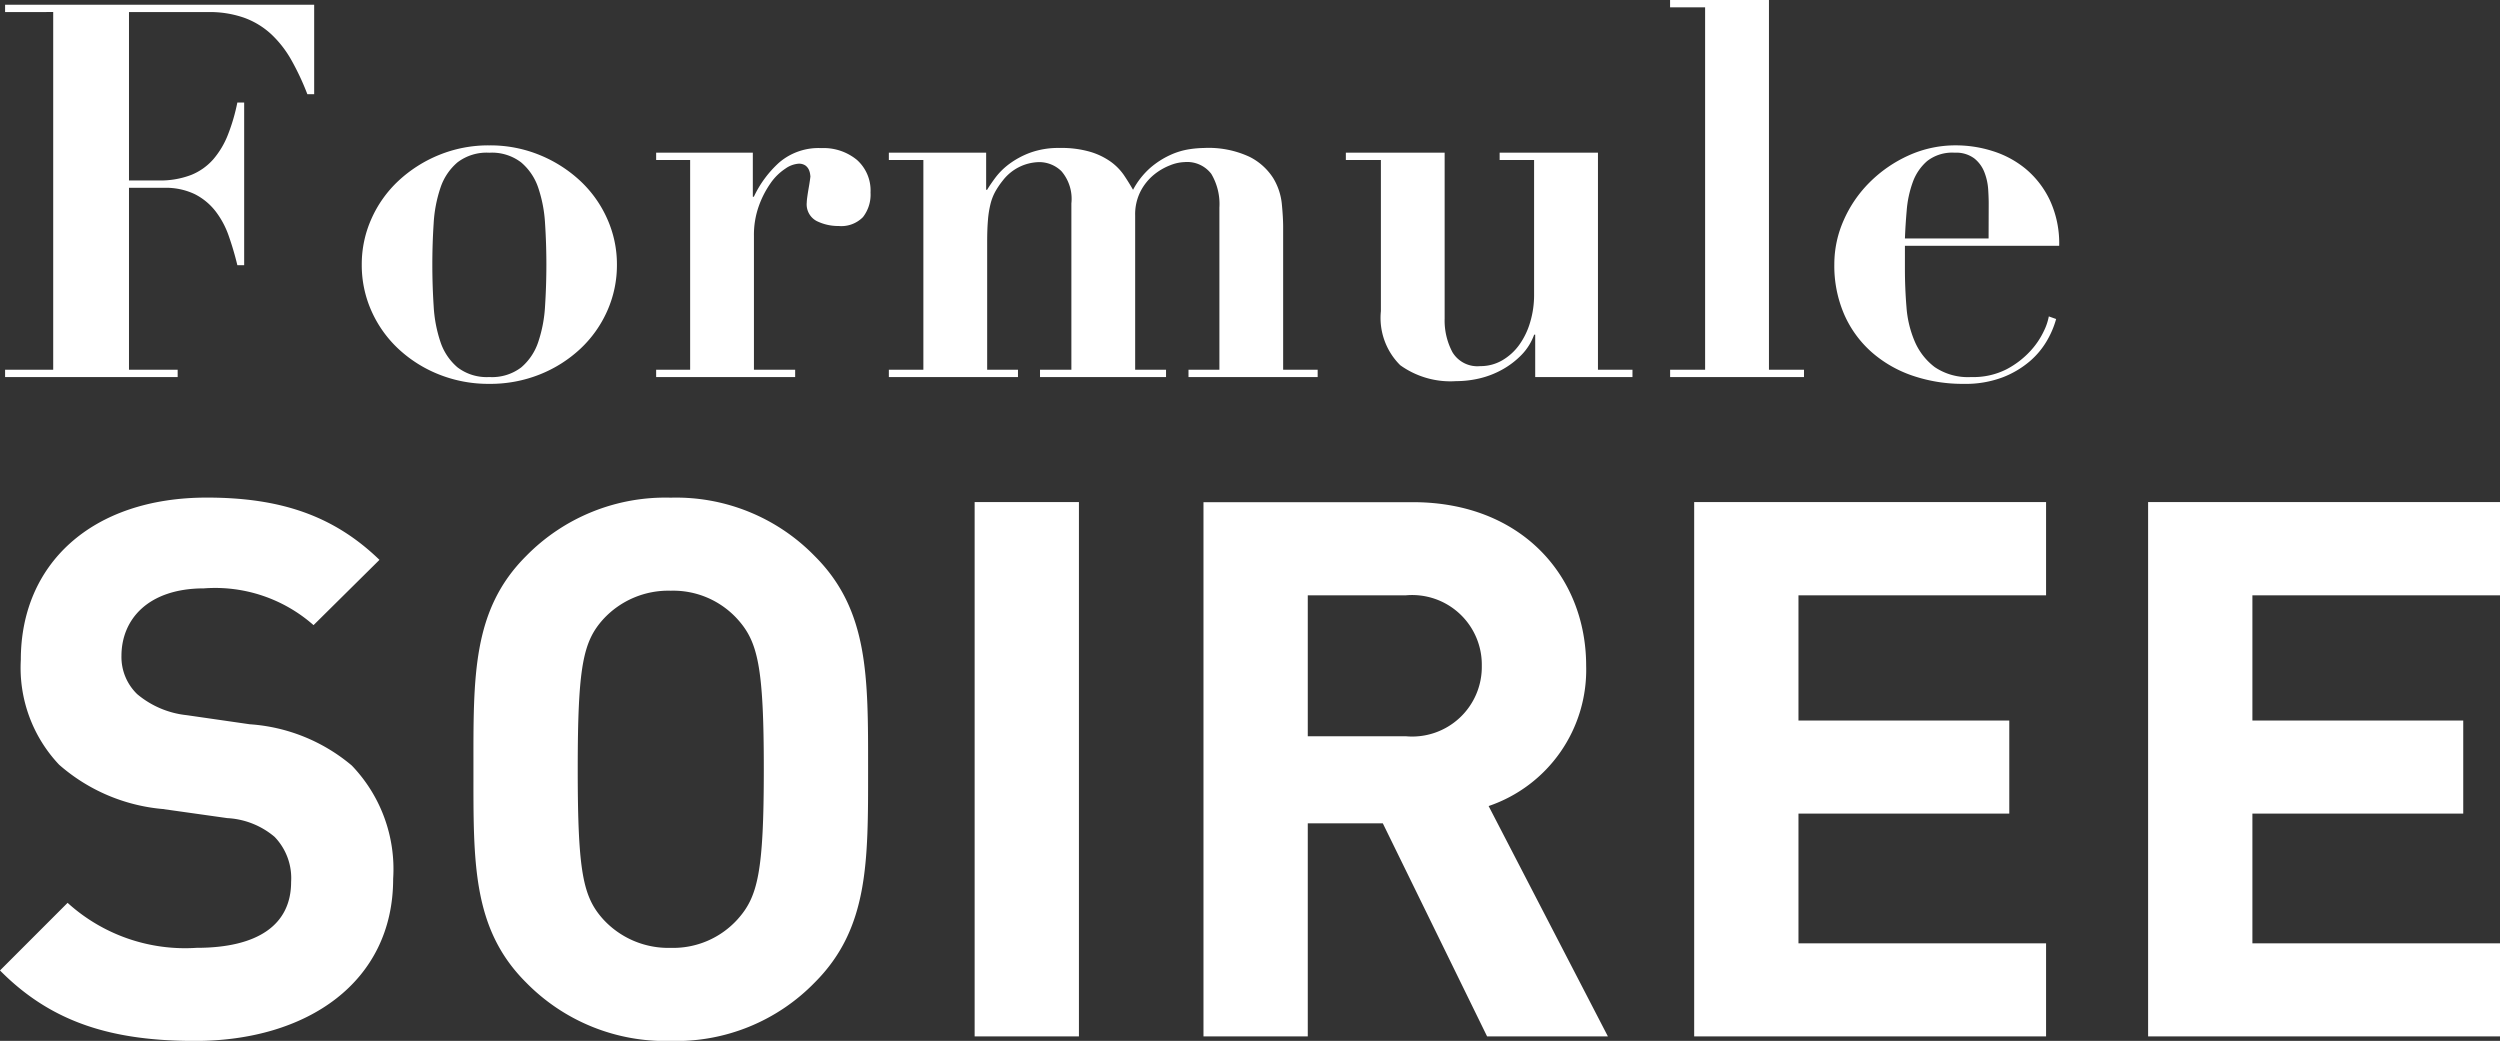 <?xml version="1.0" encoding="UTF-8"?> <svg xmlns="http://www.w3.org/2000/svg" width="109.956" height="45.781" viewBox="0 0 109.956 45.781"><rect x="0" y="0" width="109.956" height="45.781" fill="#333333" stroke="none"/><g id="soiree" transform="translate(-945.627 -1224.417)"><path id="Tracé_593" data-name="Tracé 593" d="M2.967-16.054V-.322H.851V0h7.59V-.322H6.3v-8H7.843a2.941,2.941,0,0,1,1.346.276A2.689,2.689,0,0,1,10.1-7.3a3.821,3.821,0,0,1,.587,1.092,13.234,13.234,0,0,1,.379,1.288h.3v-7.153h-.3a8.339,8.339,0,0,1-.414,1.415,3.744,3.744,0,0,1-.644,1.081,2.574,2.574,0,0,1-.977.69,3.781,3.781,0,0,1-1.437.241H6.3v-7.406H9.775a4.572,4.572,0,0,1,1.6.253,3.522,3.522,0,0,1,1.185.724,4.755,4.755,0,0,1,.885,1.139,11.321,11.321,0,0,1,.7,1.495h.3v-3.933H.851v.322ZM22.149,0a2.115,2.115,0,0,1-1.4-.426A2.5,2.5,0,0,1,20-1.541a5.961,5.961,0,0,1-.3-1.587q-.058-.9-.058-1.817T19.7-6.751A5.932,5.932,0,0,1,20-8.326a2.5,2.5,0,0,1,.747-1.115,2.115,2.115,0,0,1,1.4-.425,2.115,2.115,0,0,1,1.4.425A2.5,2.5,0,0,1,24.3-8.326a5.932,5.932,0,0,1,.3,1.576q.058.886.058,1.806T24.6-3.128a5.961,5.961,0,0,1-.3,1.587,2.5,2.5,0,0,1-.747,1.116A2.115,2.115,0,0,1,22.149,0Zm0-10.189a5.724,5.724,0,0,0-2.219.425,5.861,5.861,0,0,0-1.783,1.139,5.132,5.132,0,0,0-1.184,1.667,4.888,4.888,0,0,0-.425,2.013,4.942,4.942,0,0,0,.425,2.036,5.132,5.132,0,0,0,1.184,1.667A5.691,5.691,0,0,0,19.93-.115,5.863,5.863,0,0,0,22.149.3a5.863,5.863,0,0,0,2.219-.414,5.691,5.691,0,0,0,1.783-1.127,5.132,5.132,0,0,0,1.184-1.667,4.942,4.942,0,0,0,.426-2.036,4.888,4.888,0,0,0-.426-2.013,5.132,5.132,0,0,0-1.184-1.667,5.861,5.861,0,0,0-1.783-1.139A5.724,5.724,0,0,0,22.149-10.189Zm7.337.322v.322h1.495V-.322H29.486V0H35.6V-.322H33.787V-6.21a3.768,3.768,0,0,1,.219-1.322,4.216,4.216,0,0,1,.517-1,2.386,2.386,0,0,1,.644-.632,1.153,1.153,0,0,1,.575-.219.5.5,0,0,1,.31.08.482.482,0,0,1,.15.184.7.7,0,0,1,.057.2l.012.092q0,.023-.023.184t-.058.356q-.034.2-.057.368a2.145,2.145,0,0,0-.023.242.827.827,0,0,0,.437.816,2.13,2.13,0,0,0,.966.218,1.333,1.333,0,0,0,1.069-.391,1.614,1.614,0,0,0,.333-1.081,1.8,1.8,0,0,0-.6-1.437,2.305,2.305,0,0,0-1.564-.517,2.66,2.66,0,0,0-1.851.632,4.735,4.735,0,0,0-1.116,1.506h-.046V-9.867Zm10.235,0v.322h1.518V-.322H39.721V0H45.4V-.322H44.045V-5.934q0-.575.035-.978a4.335,4.335,0,0,1,.115-.713,2.242,2.242,0,0,1,.219-.552,3.67,3.67,0,0,1,.322-.471,2.068,2.068,0,0,1,1.61-.805,1.4,1.4,0,0,1,.966.4,1.869,1.869,0,0,1,.437,1.415V-.322h-1.38V0h5.543V-.322H50.554V-7.107a2.226,2.226,0,0,1,.242-1.07,2.319,2.319,0,0,1,.587-.724,2.611,2.611,0,0,1,.713-.414,1.834,1.834,0,0,1,.621-.138,1.335,1.335,0,0,1,1.185.517,2.6,2.6,0,0,1,.357,1.484v7.13H52.9V0h5.681V-.322H57.063V-6.6q0-.414-.058-1.012a2.709,2.709,0,0,0-.38-1.139,2.636,2.636,0,0,0-1.035-.932,4.27,4.27,0,0,0-2.024-.391,4.594,4.594,0,0,0-.644.057,3.169,3.169,0,0,0-.828.253,3.71,3.71,0,0,0-.862.552,3.428,3.428,0,0,0-.771.977q-.184-.322-.4-.644a2.445,2.445,0,0,0-.575-.587,3.057,3.057,0,0,0-.9-.437,4.485,4.485,0,0,0-1.346-.172,3.638,3.638,0,0,0-1.3.207,3.717,3.717,0,0,0-.92.494,3.017,3.017,0,0,0-.61.6q-.23.31-.368.54H44V-9.867Zm20.1,0v.322h1.541V-2.9a2.928,2.928,0,0,0,.851,2.38,3.781,3.781,0,0,0,2.461.7A4.442,4.442,0,0,0,65.711.057a3.879,3.879,0,0,0,1-.391,3.648,3.648,0,0,0,.84-.644,2.468,2.468,0,0,0,.552-.886h.046V0h4.278V-.322H70.909V-9.867H66.585v.322H68.1v5.934a4.14,4.14,0,0,1-.173,1.2,3.281,3.281,0,0,1-.483,1,2.421,2.421,0,0,1-.748.678,1.893,1.893,0,0,1-.966.253,1.28,1.28,0,0,1-1.219-.609,2.969,2.969,0,0,1-.345-1.484V-9.867Zm14.26-6.716v.322h1.541V-.322H74.083V0h5.888V-.322H78.43V-16.583ZM88.09-6.095H84.41q.023-.6.08-1.253a4.716,4.716,0,0,1,.264-1.219,2.217,2.217,0,0,1,.632-.931A1.79,1.79,0,0,1,86.6-9.867a1.329,1.329,0,0,1,.863.253,1.442,1.442,0,0,1,.448.621,2.54,2.54,0,0,1,.161.736q.023.368.023.621Zm-3.68.322h6.785a4.509,4.509,0,0,0-.414-2.013,4.066,4.066,0,0,0-1.058-1.369,4.285,4.285,0,0,0-1.449-.782,5.344,5.344,0,0,0-1.61-.253,4.986,4.986,0,0,0-2.1.448,5.807,5.807,0,0,0-1.7,1.173A5.417,5.417,0,0,0,81.719-6.9a4.761,4.761,0,0,0-.414,1.932,5.384,5.384,0,0,0,.437,2.22A4.768,4.768,0,0,0,82.95-1.092,5.32,5.32,0,0,0,84.755-.057,6.806,6.806,0,0,0,86.986.3,4.615,4.615,0,0,0,88.711.012a4.123,4.123,0,0,0,1.2-.713,3.515,3.515,0,0,0,.759-.92,4.046,4.046,0,0,0,.391-.931l-.322-.115a2.493,2.493,0,0,1-.218.644,3.466,3.466,0,0,1-.6.885,3.849,3.849,0,0,1-1.035.793A3.205,3.205,0,0,1,87.331,0a2.61,2.61,0,0,1-1.61-.437,2.788,2.788,0,0,1-.874-1.116,4.693,4.693,0,0,1-.368-1.518q-.069-.84-.069-1.668Z" transform="translate(945 1241)" fill="#fff"></path><path id="Tracé_592" data-name="Tracé 592" d="M17.919-6.93A6.579,6.579,0,0,0,16.1-11.913a7.769,7.769,0,0,0-4.488-1.815l-2.772-.4a4.041,4.041,0,0,1-2.178-.924,2.268,2.268,0,0,1-.693-1.683c0-1.617,1.188-2.97,3.63-2.97a6.538,6.538,0,0,1,4.818,1.617l2.9-2.871c-2.013-1.947-4.356-2.739-7.59-2.739-5.082,0-8.184,2.937-8.184,7.128a6.209,6.209,0,0,0,1.683,4.62A7.969,7.969,0,0,0,7.788-10l2.838.4a3.5,3.5,0,0,1,2.079.825,2.616,2.616,0,0,1,.726,1.98c0,1.881-1.452,2.9-4.158,2.9A7.691,7.691,0,0,1,3.6-5.874L.627-2.9C2.937-.561,5.643.2,9.207.2,14.124.2,17.919-2.376,17.919-6.93Zm20.889-4.818c0-4.059.033-7-2.343-9.372a8.5,8.5,0,0,0-6.336-2.574A8.571,8.571,0,0,0,23.76-21.12c-2.376,2.376-2.31,5.313-2.31,9.372s-.066,7,2.31,9.372A8.571,8.571,0,0,0,30.129.2a8.5,8.5,0,0,0,6.336-2.574C38.841-4.752,38.808-7.689,38.808-11.748Zm-4.587,0c0,4.521-.264,5.61-1.155,6.6a3.814,3.814,0,0,1-2.937,1.254,3.887,3.887,0,0,1-2.97-1.254c-.891-.99-1.122-2.079-1.122-6.6s.231-5.61,1.122-6.6a3.887,3.887,0,0,1,2.97-1.254,3.814,3.814,0,0,1,2.937,1.254C33.957-17.358,34.221-16.269,34.221-11.748ZM48.081,0V-23.5H43.494V0ZM71.346,0,66.1-10.131a6.327,6.327,0,0,0,4.29-6.171c0-3.927-2.838-7.194-7.623-7.194H53.559V0h4.587V-9.372h3.3L66.033,0ZM65.8-16.3a3.063,3.063,0,0,1-3.333,3.1H58.146v-6.2h4.323A3.063,3.063,0,0,1,65.8-16.3ZM90.618,0V-4.092H79.728V-9.8H89v-4.092H79.728V-19.4h10.89V-23.5H75.141V0Zm19.965,0V-4.092H99.693V-9.8h9.273v-4.092H99.693V-19.4h10.89V-23.5H95.106V0Z" transform="translate(945 1270)" fill="#fff"></path></g></svg> 